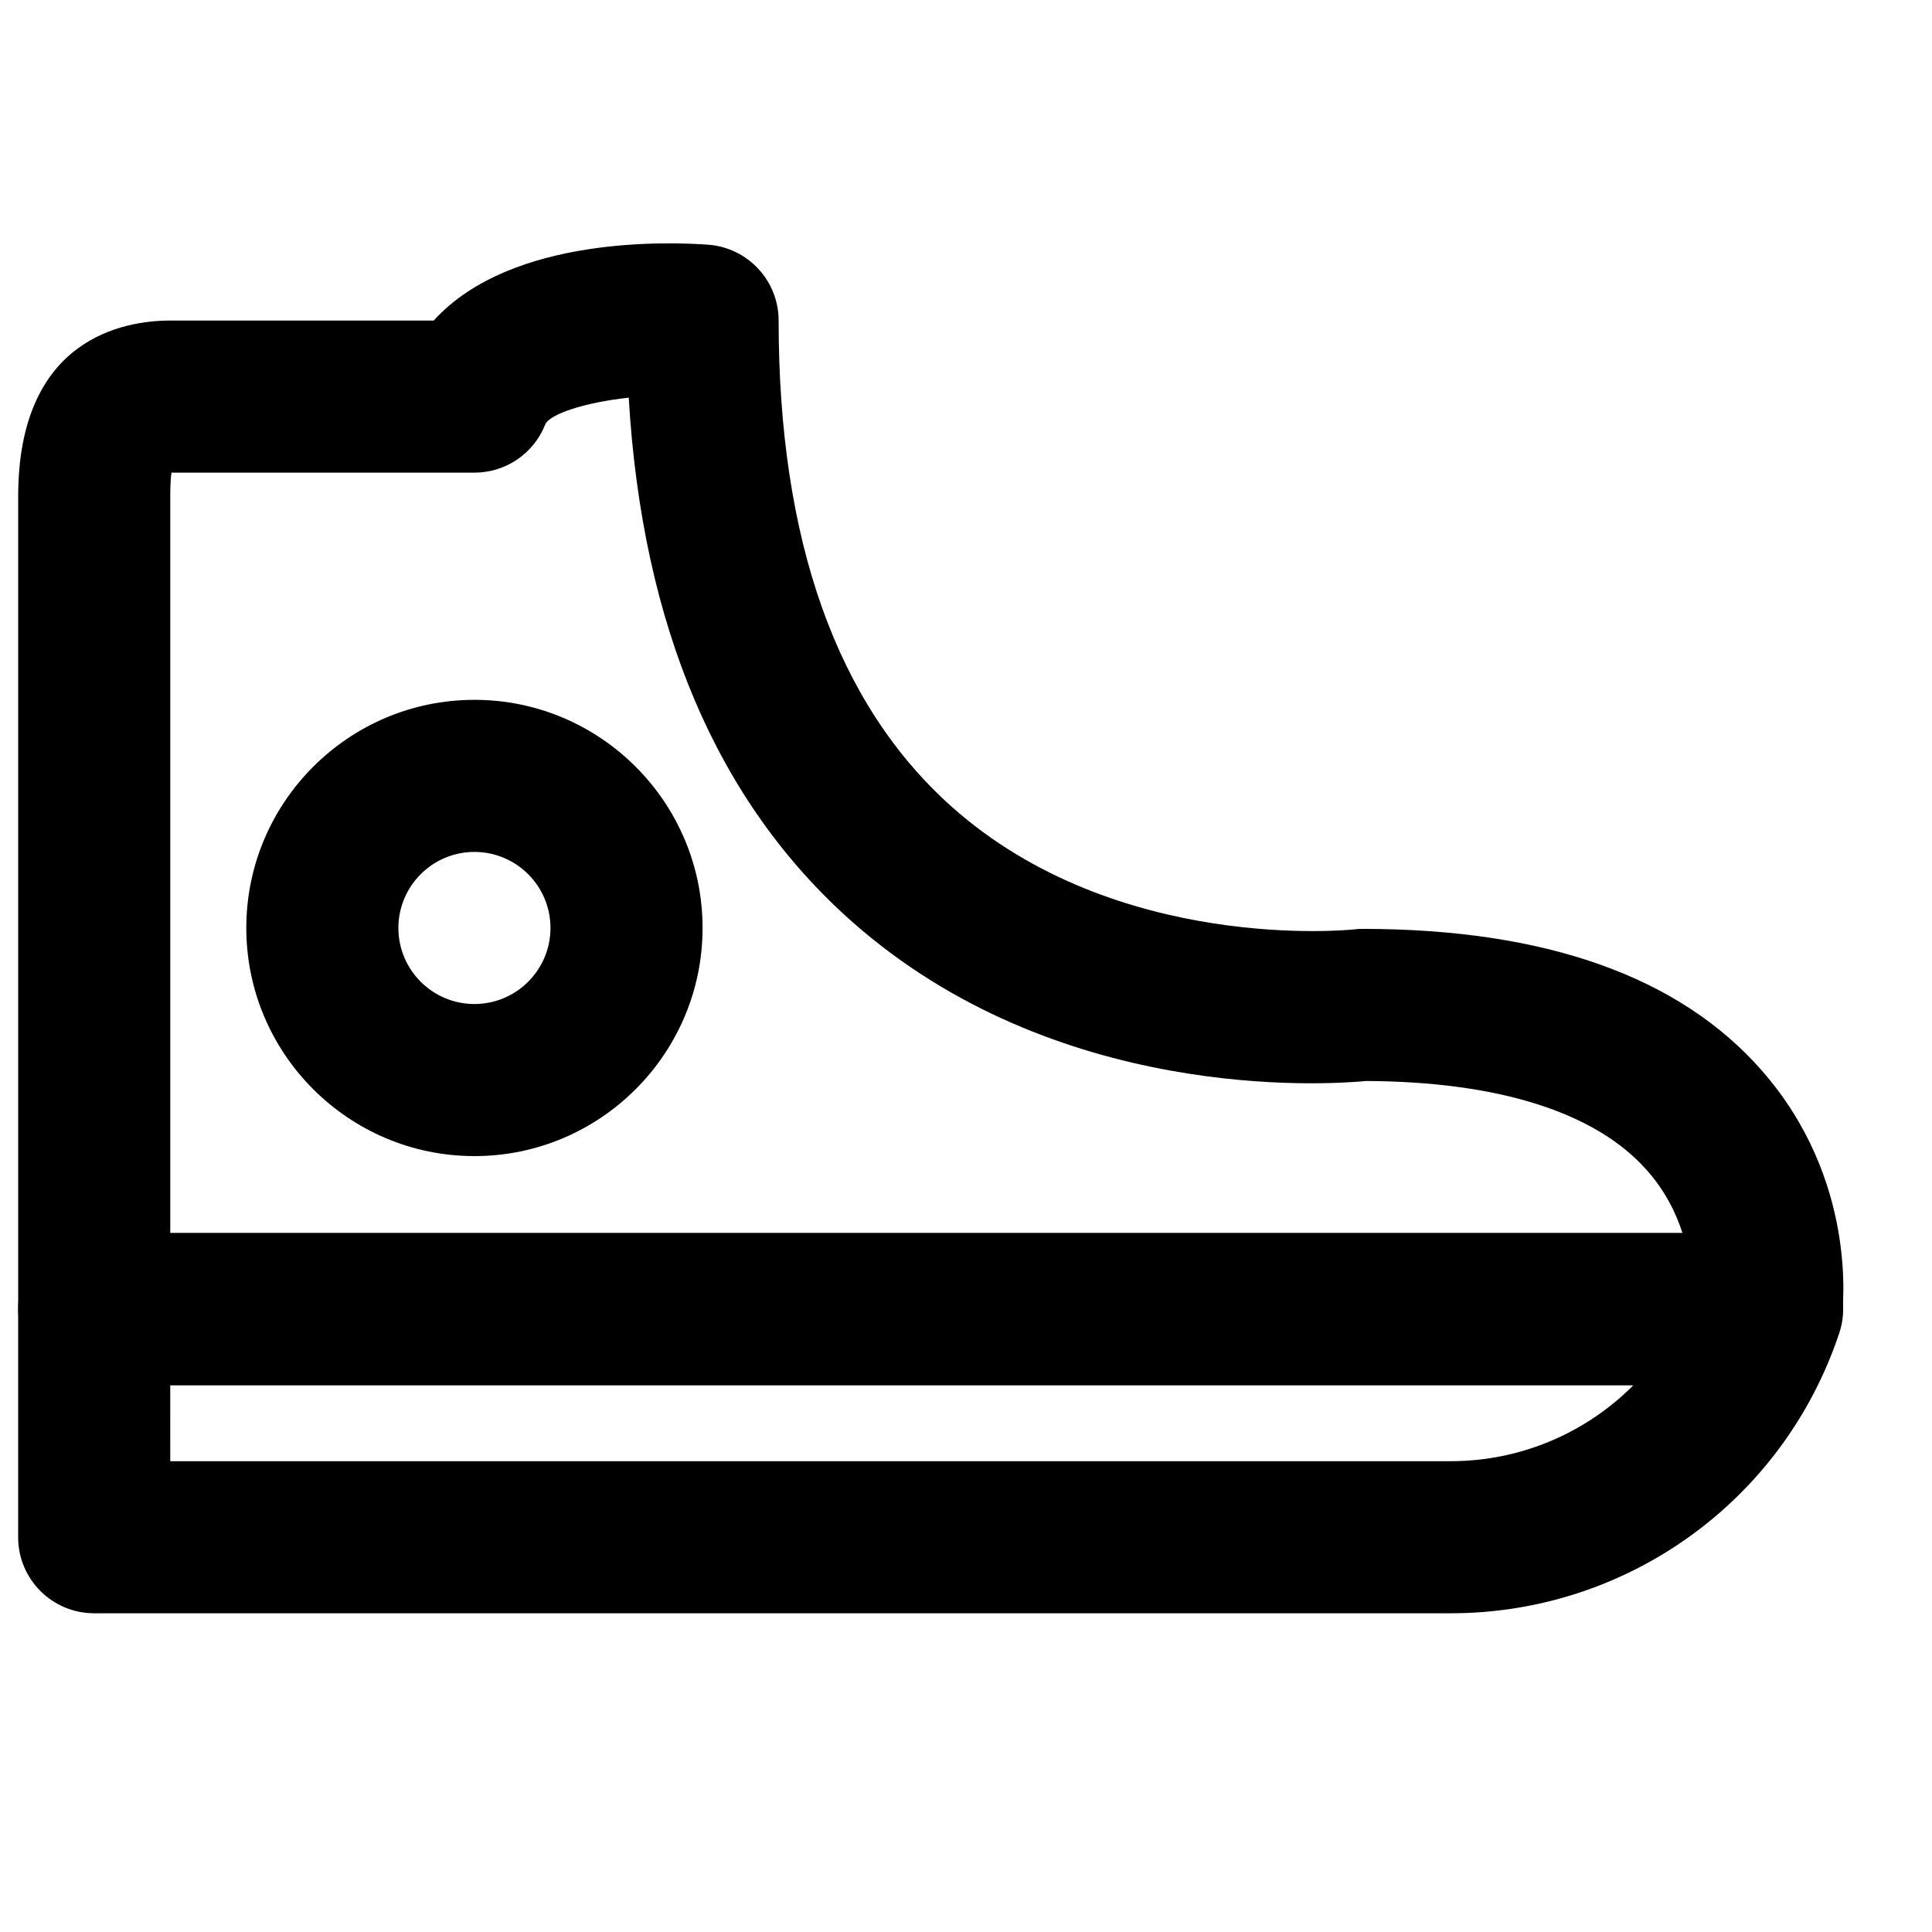 <?xml version="1.0" encoding="UTF-8"?>
<!-- Uploaded to: ICON Repo, www.iconrepo.com, Generator: ICON Repo Mixer Tools -->
<svg width="800px" height="800px" version="1.1" viewBox="144 144 512 512" xmlns="http://www.w3.org/2000/svg">
 <defs>
  <clipPath id="b">
   <path d="m148.09 208h484.91v304h-484.91z"/>
  </clipPath>
  <clipPath id="a">
   <path d="m148.09 470h484.91v102h-484.91z"/>
  </clipPath>
 </defs>
 <g clip-path="url(#b)">
  <path d="m189.12 470.78h400.75c-1.715-5.379-4.656-11.344-9.652-16.906-13.586-15.156-39.199-23.238-74.121-23.398-11.004 1.027-82.324 5.684-136.47-42.379-35.629-31.641-55.438-78.234-59.008-138.71-11.93 1.289-21.098 4.453-22.145 7.137-3.043 7.695-10.48 12.734-18.742 12.734h-80.289c-0.32 2.074-0.32 5.019-0.32 6.328zm422.94 40.305h-443.09c-11.145 0-20.152-9.027-20.152-20.152v-215.35c0-42.078 28.172-46.633 40.305-46.633h69.809c20.676-22.754 63.336-20.777 72.828-20.094 10.5 0.828 18.582 9.574 18.582 20.094 0 58.301 15.414 101.61 45.766 128.75 43.832 39.176 106.08 32.668 106.67 32.605 0.766-0.102 1.59-0.141 2.336-0.141 48.406 0 84.035 12.656 105.84 37.605 25.23 28.816 21.582 62.129 21.102 65.836-1.352 9.996-9.895 17.473-19.992 17.473z" fill-rule="evenodd"/>
 </g>
 <g clip-path="url(#a)">
  <path d="m189.12 531.23h339.32c18.641 0 35.914-7.535 48.445-20.152h-387.77zm339.32 40.305h-359.48c-11.145 0-20.152-9.027-20.152-20.152v-60.457c0-11.125 9.008-20.152 20.152-20.152h443.35c6.469 0 12.555 3.125 16.363 8.383 3.769 5.242 4.816 12.012 2.742 18.137-14.793 44.418-56.188 74.242-102.98 74.242z" fill-rule="evenodd"/>
 </g>
 <path d="m269.73 369.77c-11.125 0-20.152 9.051-20.152 20.152 0 11.105 9.027 20.152 20.152 20.152s20.152-9.047 20.152-20.152c0-11.102-9.027-20.152-20.152-20.152m0 80.609c-33.332 0-60.457-27.125-60.457-60.457s27.125-60.457 60.457-60.457 60.457 27.125 60.457 60.457-27.125 60.457-60.457 60.457" fill-rule="evenodd"/>
</svg>